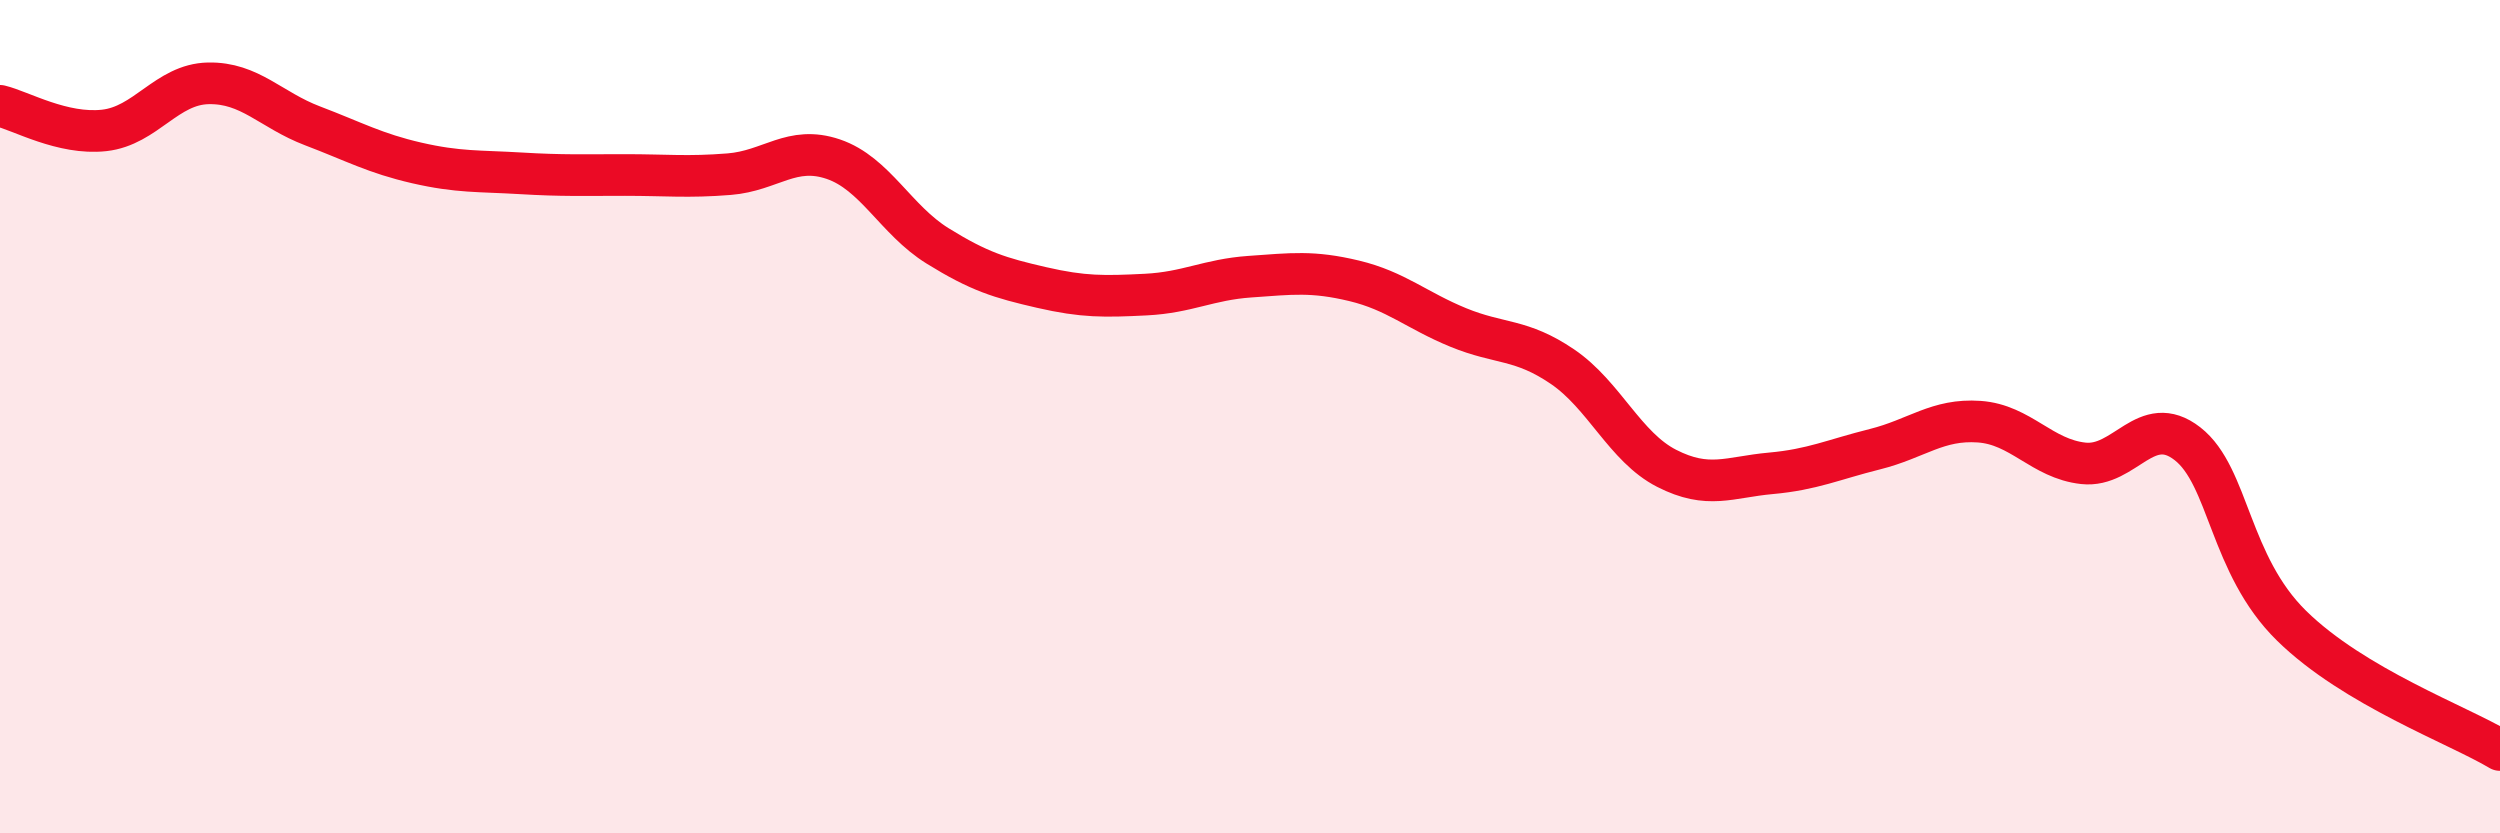 
    <svg width="60" height="20" viewBox="0 0 60 20" xmlns="http://www.w3.org/2000/svg">
      <path
        d="M 0,2.54 C 0.5,2.66 1.5,3.24 2.5,3.13 C 3.5,3.02 4,2.02 5,2 C 6,1.98 6.5,2.64 7.5,3.02 C 8.5,3.4 9,3.68 10,3.91 C 11,4.14 11.5,4.1 12.5,4.16 C 13.5,4.22 14,4.2 15,4.2 C 16,4.2 16.5,4.26 17.5,4.18 C 18.5,4.1 19,3.48 20,3.82 C 21,4.16 21.5,5.28 22.5,5.9 C 23.5,6.52 24,6.67 25,6.9 C 26,7.13 26.5,7.12 27.5,7.07 C 28.5,7.02 29,6.71 30,6.64 C 31,6.57 31.5,6.5 32.5,6.74 C 33.5,6.98 34,7.45 35,7.86 C 36,8.27 36.5,8.12 37.5,8.8 C 38.5,9.48 39,10.73 40,11.24 C 41,11.75 41.5,11.45 42.5,11.36 C 43.5,11.27 44,11.03 45,10.78 C 46,10.53 46.5,10.05 47.5,10.12 C 48.5,10.19 49,11.01 50,11.12 C 51,11.23 51.5,9.87 52.5,10.65 C 53.5,11.43 53.5,13.55 55,15.02 C 56.5,16.49 59,17.4 60,18L60 20L0 20Z"
        fill="#EB0A25"
        opacity="0.1"
        stroke-linecap="round"
        stroke-linejoin="round"
      />
      <path
        d="M 0,2.54 C 0.5,2.66 1.5,3.24 2.5,3.13 C 3.5,3.02 4,2.02 5,2 C 6,1.98 6.5,2.64 7.5,3.02 C 8.5,3.4 9,3.68 10,3.91 C 11,4.14 11.5,4.1 12.5,4.16 C 13.5,4.22 14,4.2 15,4.2 C 16,4.2 16.5,4.26 17.5,4.18 C 18.5,4.1 19,3.48 20,3.82 C 21,4.16 21.5,5.28 22.5,5.9 C 23.5,6.52 24,6.67 25,6.9 C 26,7.13 26.5,7.12 27.5,7.07 C 28.5,7.02 29,6.71 30,6.64 C 31,6.57 31.5,6.5 32.5,6.74 C 33.5,6.98 34,7.45 35,7.86 C 36,8.27 36.5,8.12 37.5,8.8 C 38.5,9.48 39,10.73 40,11.24 C 41,11.75 41.5,11.45 42.5,11.36 C 43.5,11.27 44,11.03 45,10.78 C 46,10.53 46.5,10.05 47.5,10.12 C 48.5,10.19 49,11.01 50,11.12 C 51,11.23 51.5,9.87 52.5,10.65 C 53.5,11.43 53.5,13.55 55,15.02 C 56.5,16.49 59,17.4 60,18"
        stroke="#EB0A25"
        stroke-width="1"
        fill="none"
        stroke-linecap="round"
        stroke-linejoin="round"
      />
    </svg>
  
